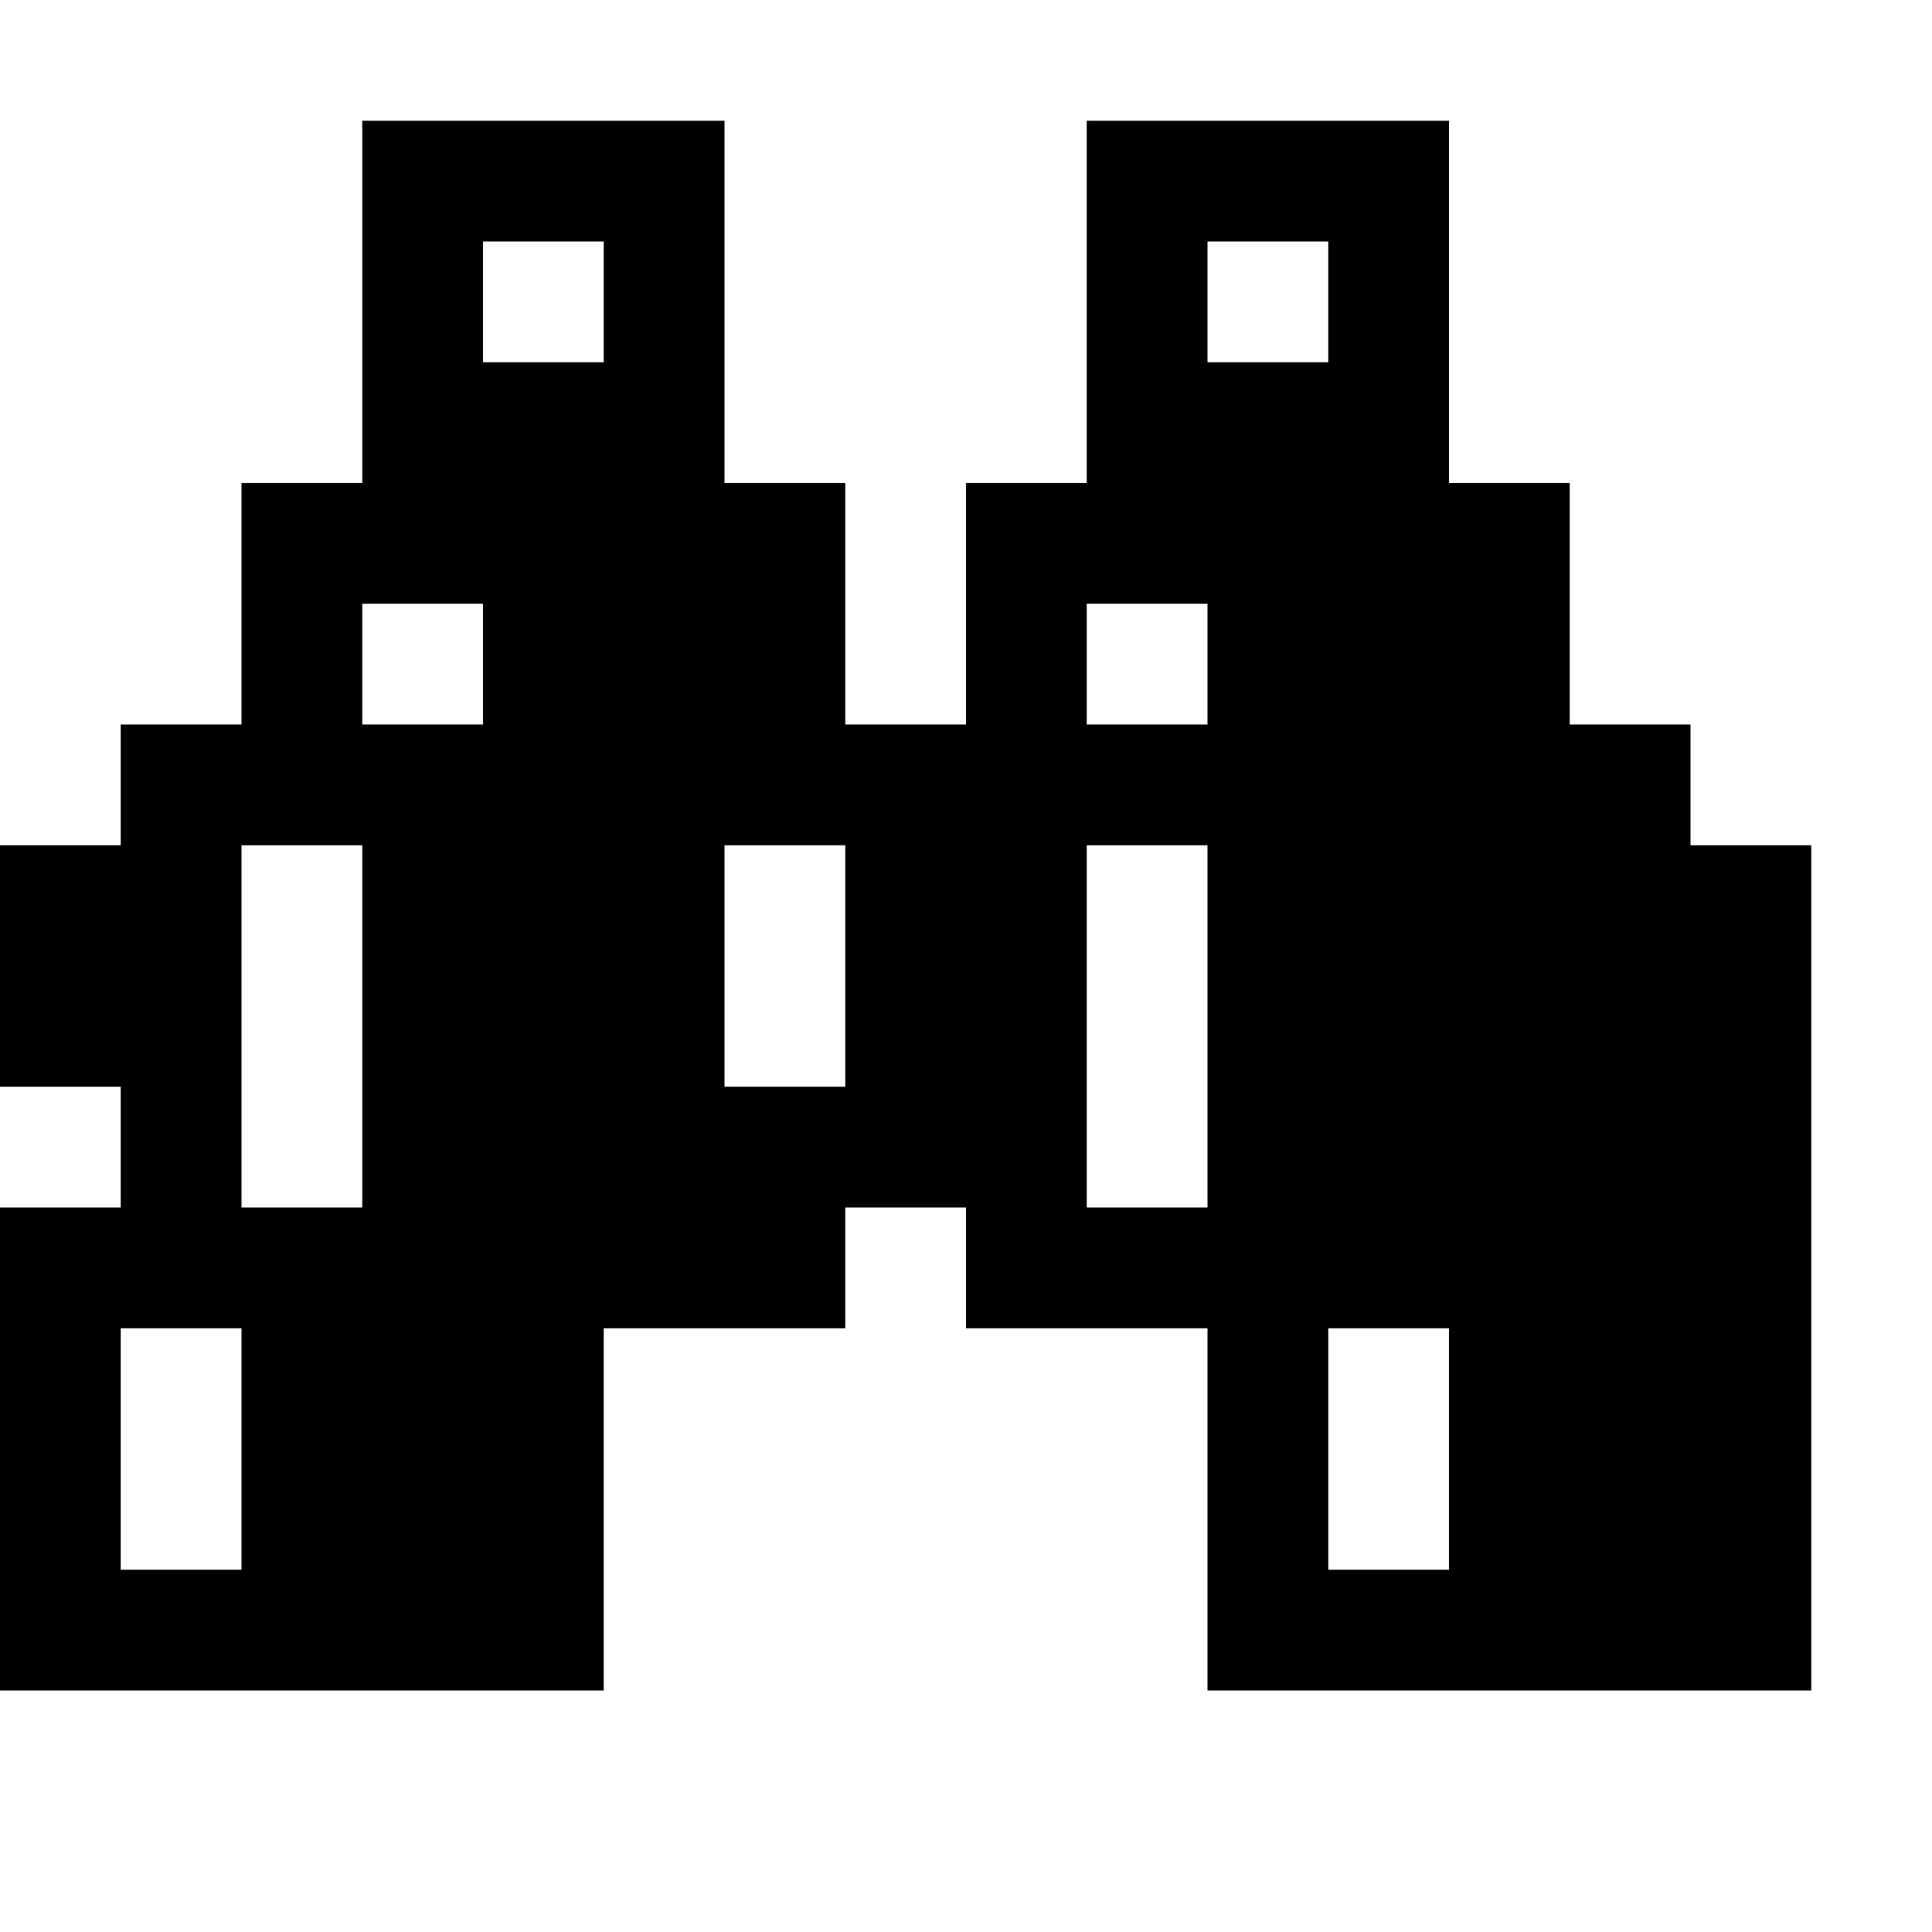 <svg width="16" height="16" viewBox="0 0 16 16" fill="none" xmlns="http://www.w3.org/2000/svg">
<path fill-rule="evenodd" clip-rule="evenodd" d="M3 1H6V4H7V6H8V4H9V1H12V4H13V6H14V7H15V14H10V11H8V10H7V11H5V14H0V10H1V9H0V7H1V6H2V4H3V1ZM11 13H12V11H11V13ZM10 10H9V7H10V10ZM10 6V5H9V6H10ZM10 3V2H11V3H10ZM5 2H4V3H5V2ZM1 13H2V11H1V13ZM2 7V10H3V7H2ZM3 5H4V6H3V5ZM6 9V7H7V9H6Z" fill="black"/>
</svg>
